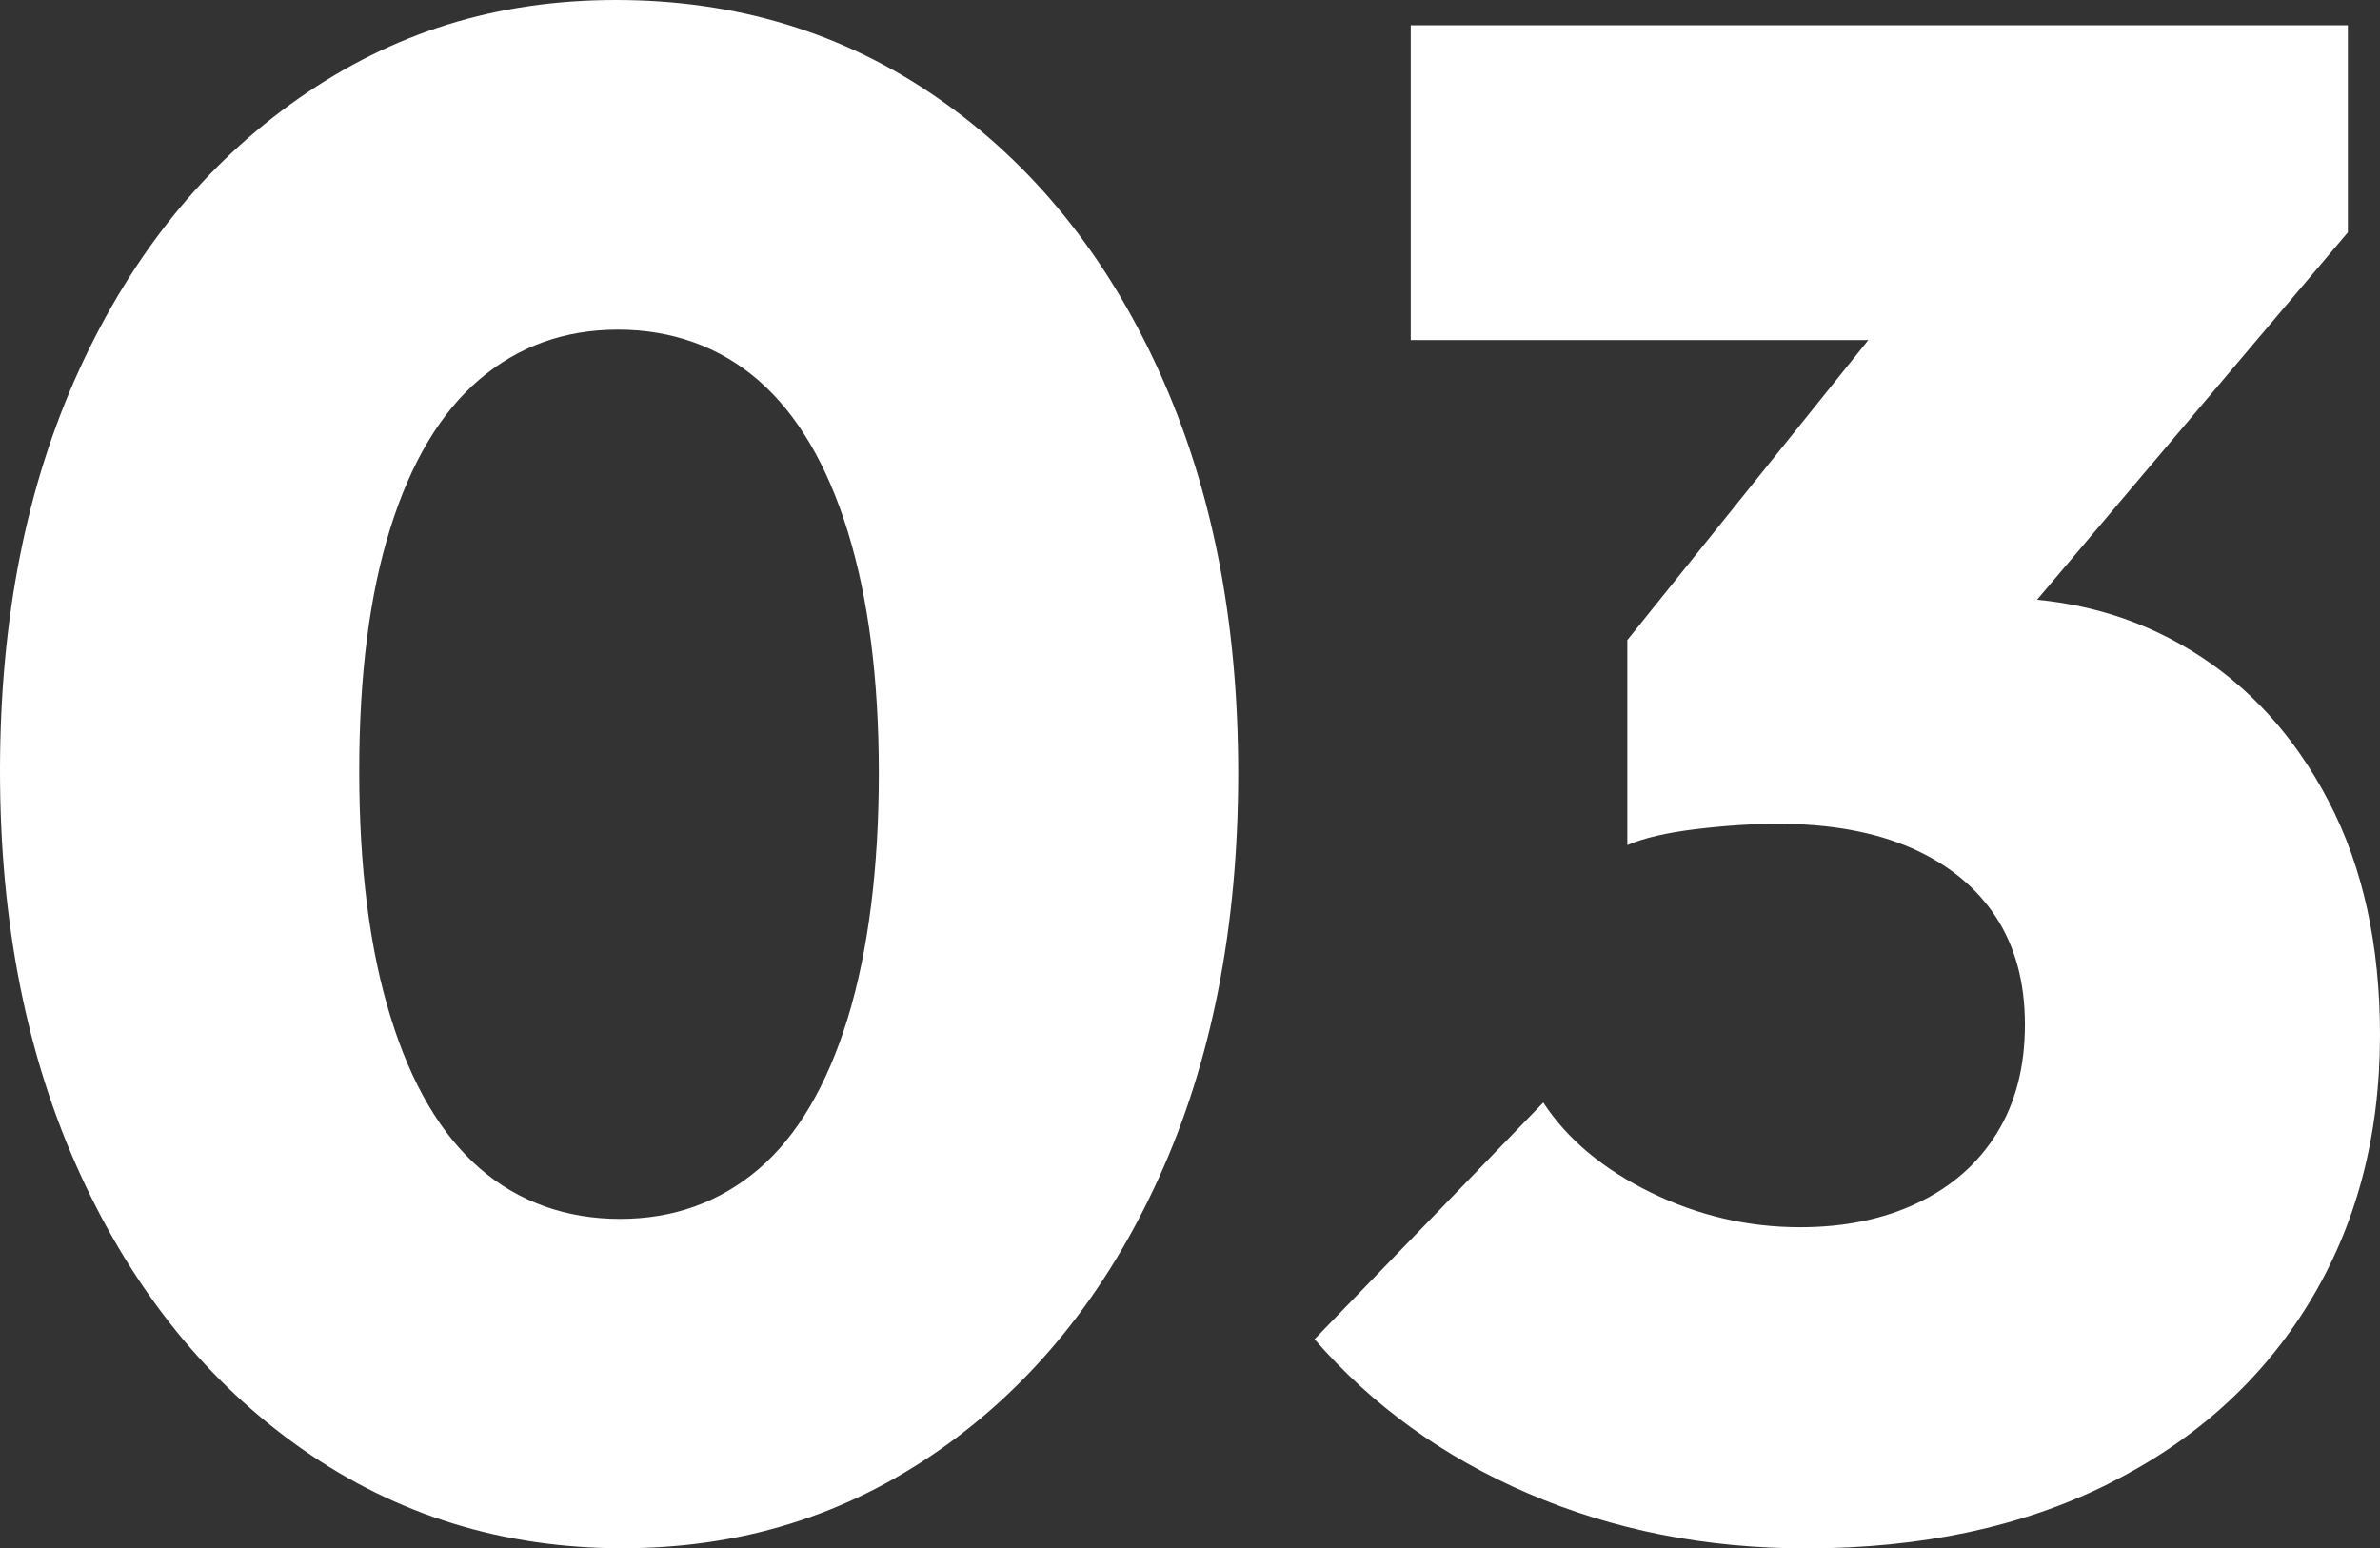 <?xml version="1.0" encoding="UTF-8"?><svg id="a" xmlns="http://www.w3.org/2000/svg" width="160" height="104.09" viewBox="0 0 160 104.09"><rect x="0" y="0" width="160" height="104.09" fill="#333333" stroke="none"/><path d="M139.63,22.86l18.21-7.24V1.7h-63v21.16h44.79ZM134.77,42.89l23.07-27.27-26.31-.14-22.13,27.55v13.77l25.36-13.92ZM141.72,99.76c5.8-2.89,10.3-6.93,13.49-12.14,3.19-5.21,4.79-11.22,4.79-18.04,0-6.06-1.15-11.29-3.44-15.69-2.29-4.4-5.38-7.79-9.24-10.15-3.87-2.37-8.23-3.55-13.09-3.55-1.89,0-4.05.26-6.48.78-2.43.52-5.04,1.16-7.82,1.92l-10.52,13.92c1.08-.47,2.61-.83,4.59-1.07,1.98-.24,3.82-.36,5.53-.36,3.51,0,6.5.55,8.97,1.63,2.47,1.09,4.36,2.63,5.67,4.62,1.3,1.99,1.96,4.4,1.96,7.24s-.63,5.28-1.89,7.31c-1.26,2.04-3.04,3.6-5.33,4.69-2.29,1.09-4.92,1.63-7.89,1.63-3.51,0-6.86-.78-10.05-2.34-3.19-1.56-5.6-3.57-7.22-6.04l-15.38,15.91c3.87,4.45,8.65,7.91,14.37,10.37,5.71,2.46,11.94,3.69,18.69,3.69,7.73,0,14.5-1.44,20.3-4.33M32.24,78.53c-2.61-2.27-4.61-5.68-6-10.22-1.4-4.54-2.09-10.03-2.09-16.47s.69-11.88,2.09-16.33c1.39-4.45,3.39-7.79,6-10.01,2.61-2.22,5.71-3.34,9.31-3.34s6.83,1.14,9.44,3.41c2.61,2.27,4.61,5.66,6,10.15,1.39,4.5,2.09,9.92,2.09,16.26s-.7,11.93-2.09,16.47c-1.4,4.54-3.4,7.93-6,10.15-2.61,2.22-5.71,3.34-9.31,3.34s-6.84-1.14-9.44-3.41M63.14,97.49c6.29-4.4,11.22-10.51,14.77-18.32,3.55-7.81,5.33-16.88,5.33-27.19s-1.78-19.24-5.33-27.05c-3.55-7.81-8.5-13.92-14.84-18.32C56.73,2.2,49.51,0,41.42,0s-15.02,2.2-21.32,6.6c-6.3,4.4-11.22,10.49-14.77,18.25C1.78,32.61,0,41.61,0,51.83s1.8,19.27,5.4,27.12c3.6,7.86,8.57,14.01,14.91,18.46,6.34,4.45,13.51,6.67,21.52,6.67s15.02-2.2,21.32-6.6" fill="#fff"/></svg>